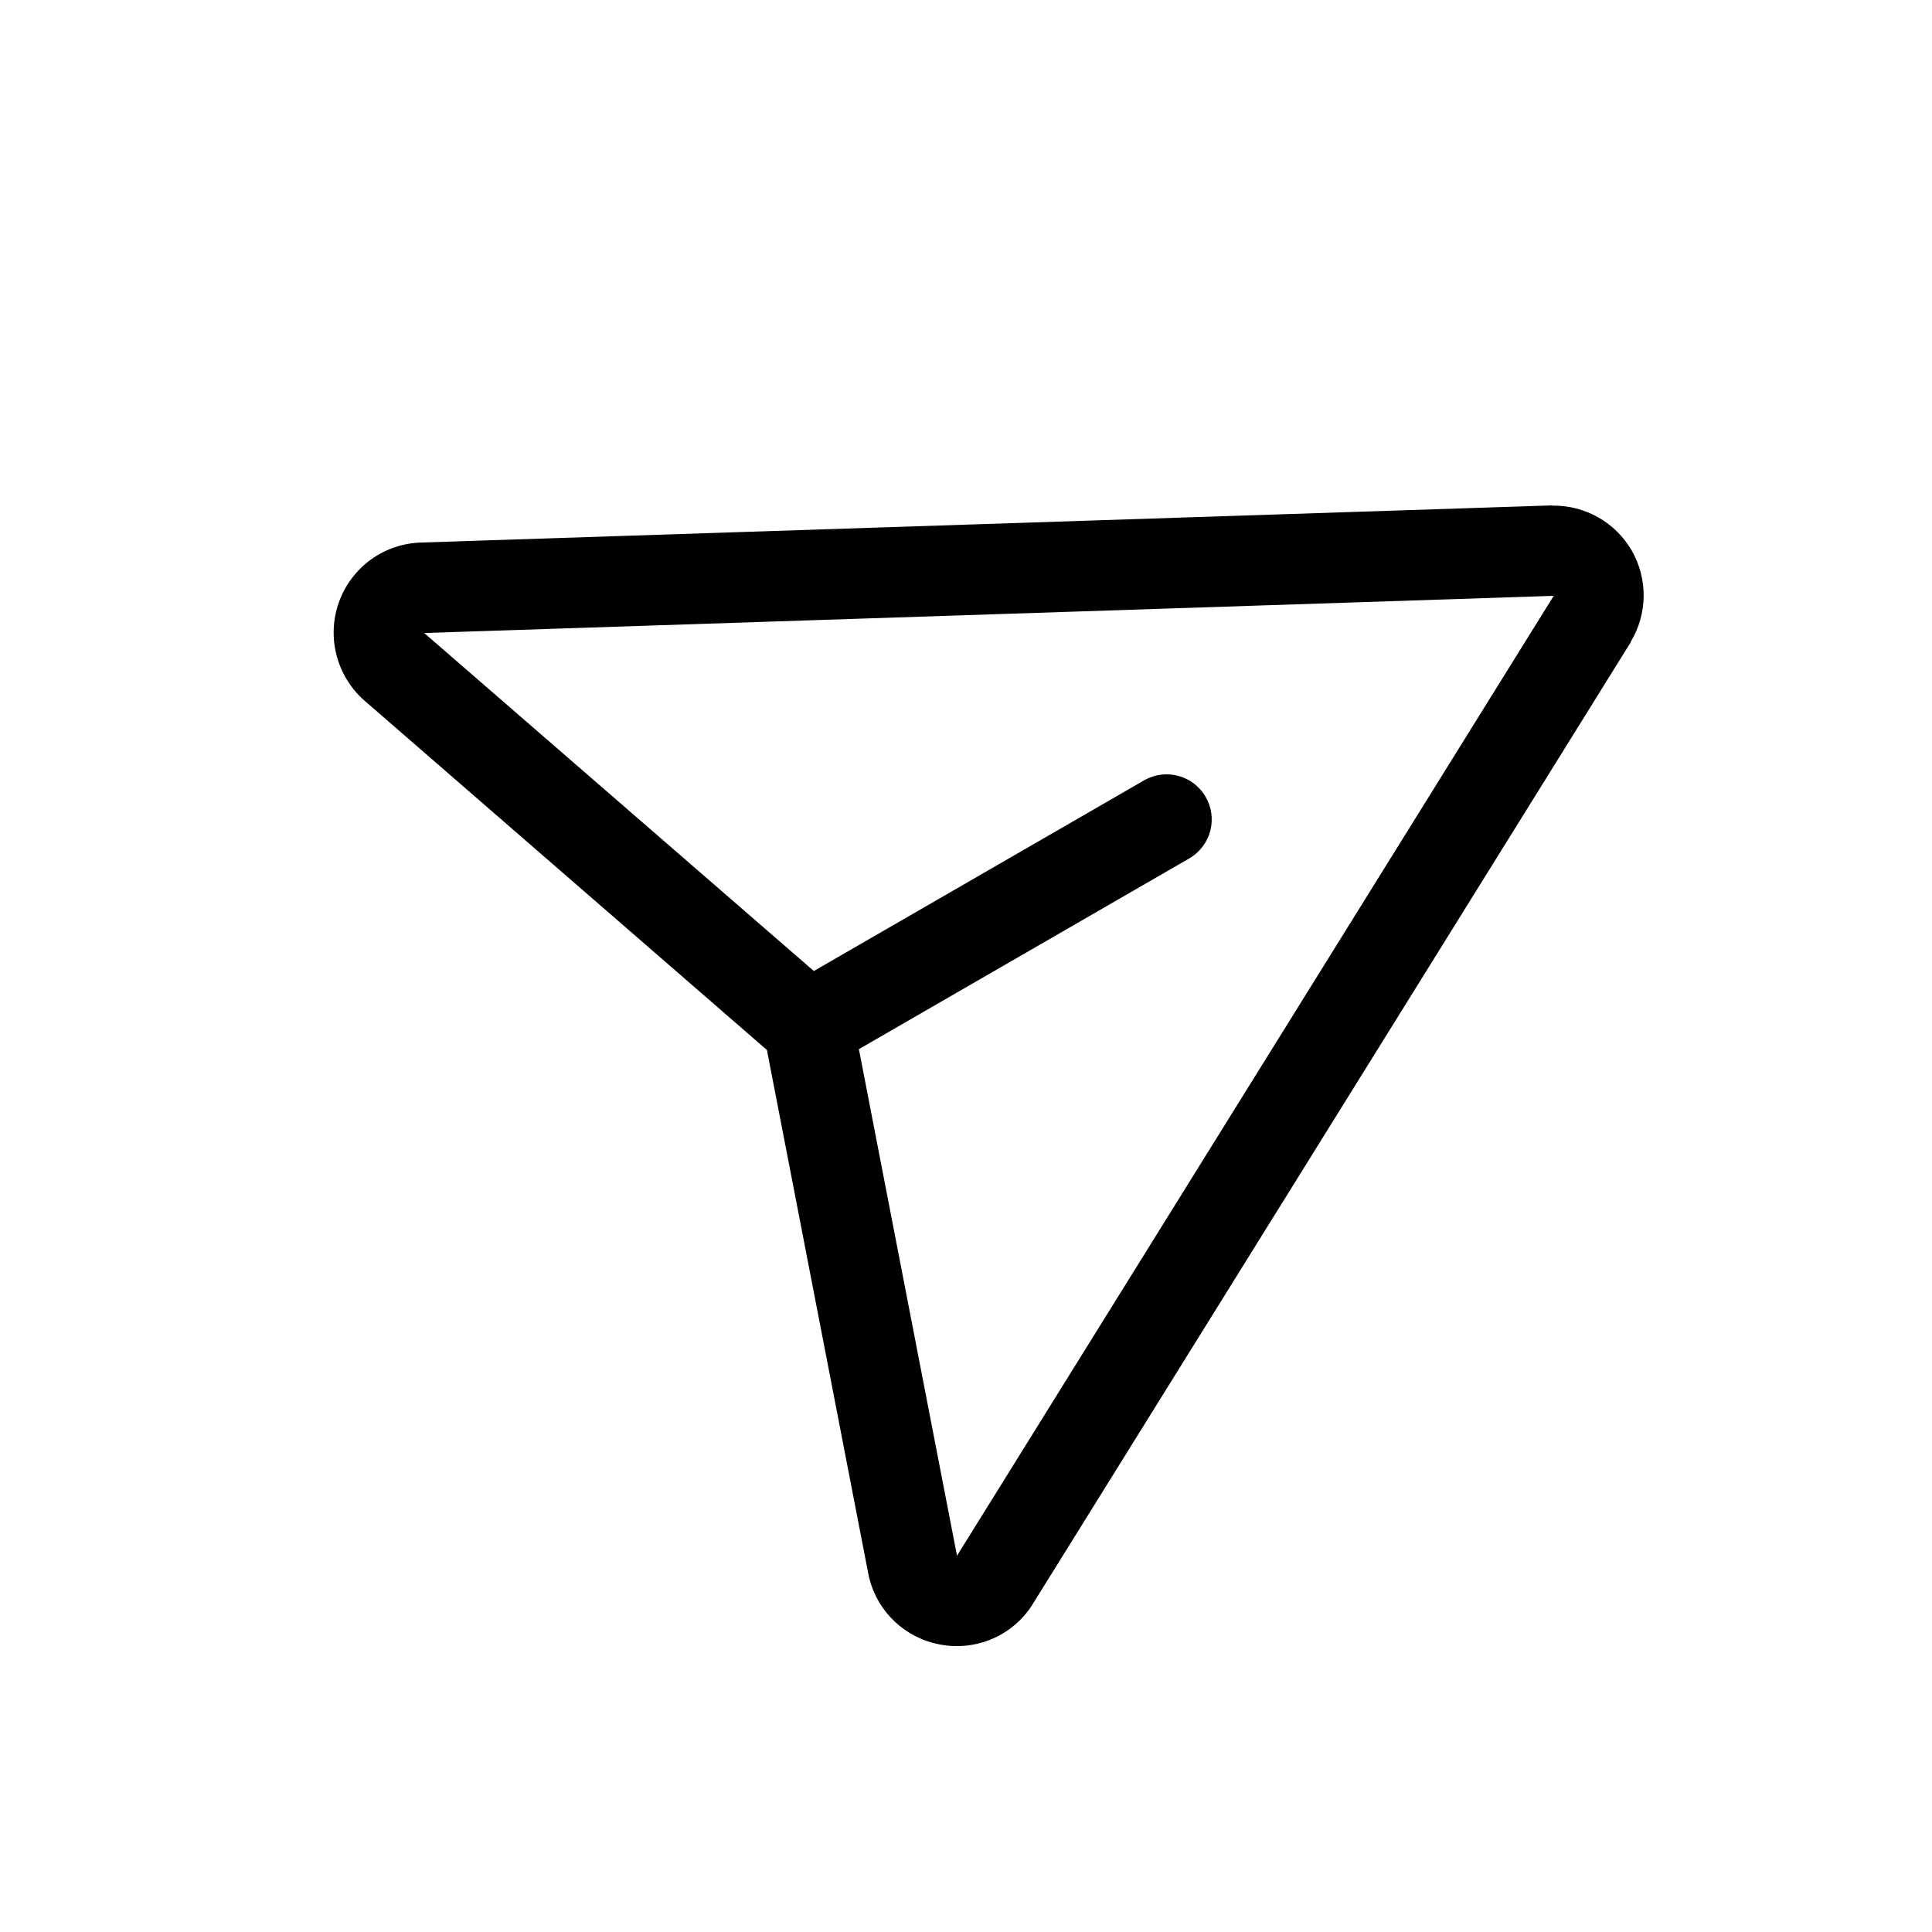 <svg xmlns="http://www.w3.org/2000/svg" width="25" height="25" viewBox="0 0 25 25" fill="none">
    <path d="M20.09 6.543C20.297 6.54 20.502 6.593 20.682 6.695C20.862 6.798 21.012 6.946 21.116 7.126C21.218 7.306 21.271 7.51 21.269 7.717C21.266 7.924 21.209 8.127 21.102 8.304L21.099 8.315L13.377 20.735C13.257 20.938 13.077 21.099 12.862 21.197C12.647 21.294 12.407 21.324 12.175 21.282C12.142 21.276 12.109 21.269 12.076 21.26C11.863 21.204 11.67 21.087 11.52 20.925C11.37 20.763 11.271 20.562 11.232 20.345L9.924 13.587L4.723 9.072C4.544 8.918 4.417 8.713 4.356 8.484C4.296 8.255 4.306 8.014 4.386 7.791C4.466 7.569 4.611 7.376 4.803 7.238C4.995 7.1 5.225 7.025 5.461 7.02L20.08 6.54L20.09 6.543ZM5.493 8.191L5.488 8.19L10.531 12.565L14.818 10.09C14.951 10.018 15.109 10 15.255 10.042C15.401 10.083 15.525 10.18 15.601 10.311C15.678 10.443 15.699 10.6 15.662 10.747C15.624 10.894 15.531 11.021 15.401 11.101L11.114 13.576L12.383 20.128L12.381 20.133L12.388 20.124L20.105 7.71L5.493 8.191Z" fill="#7C1F47" style="fill:#7C1F47;fill:color(display-p3 0.486 0.122 0.278);fill-opacity:1;"/>
</svg>